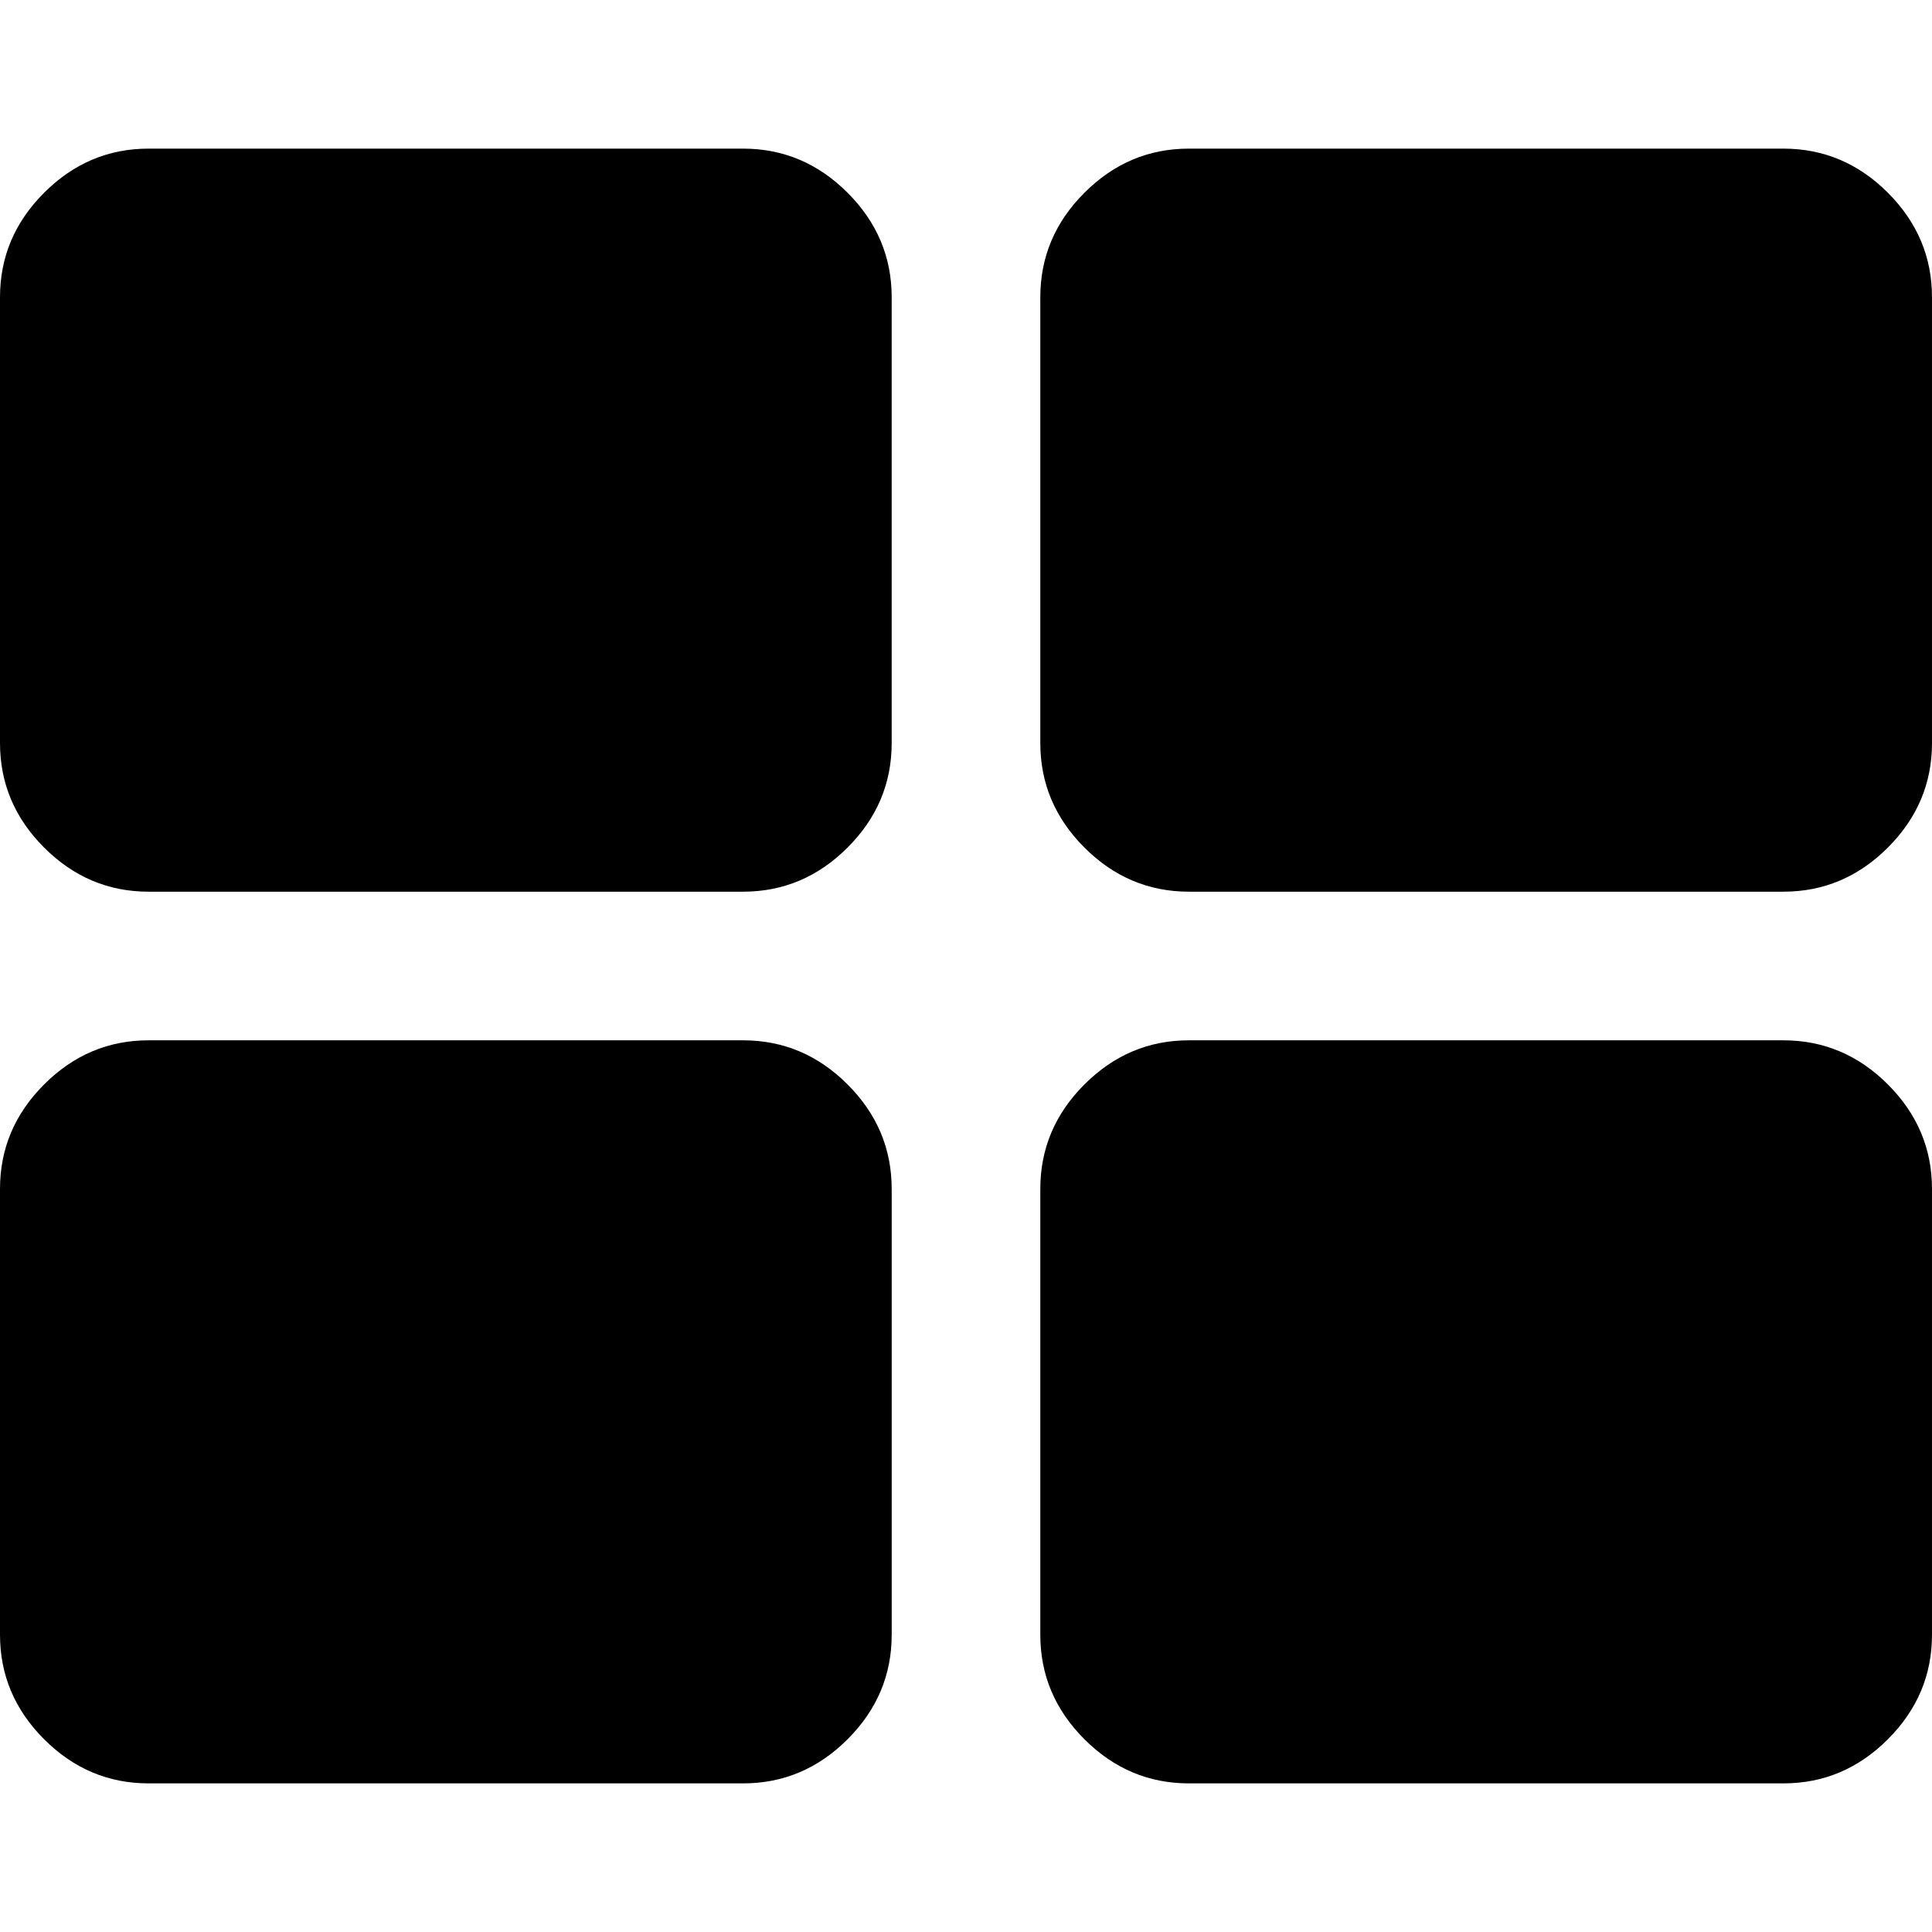 <?xml version="1.0" encoding="utf-8"?>
<svg xmlns="http://www.w3.org/2000/svg" viewBox="0 0 1664 1408" width="32px" height="32px">
    <path fill="currentColor" d="M768 896v384q0 52-38 90t-90 38H128q-52 0-90-38t-38-90V896q0-52 38-90t90-38h512q52 0 90 38t38 90m0-768v384q0 52-38 90t-90 38H128q-52 0-90-38T0 512V128q0-52 38-90t90-38h512q52 0 90 38t38 90m896 768v384q0 52-38 90t-90 38h-512q-52 0-90-38t-38-90V896q0-52 38-90t90-38h512q52 0 90 38t38 90m0-768v384q0 52-38 90t-90 38h-512q-52 0-90-38t-38-90V128q0-52 38-90t90-38h512q52 0 90 38t38 90" />
</svg>
